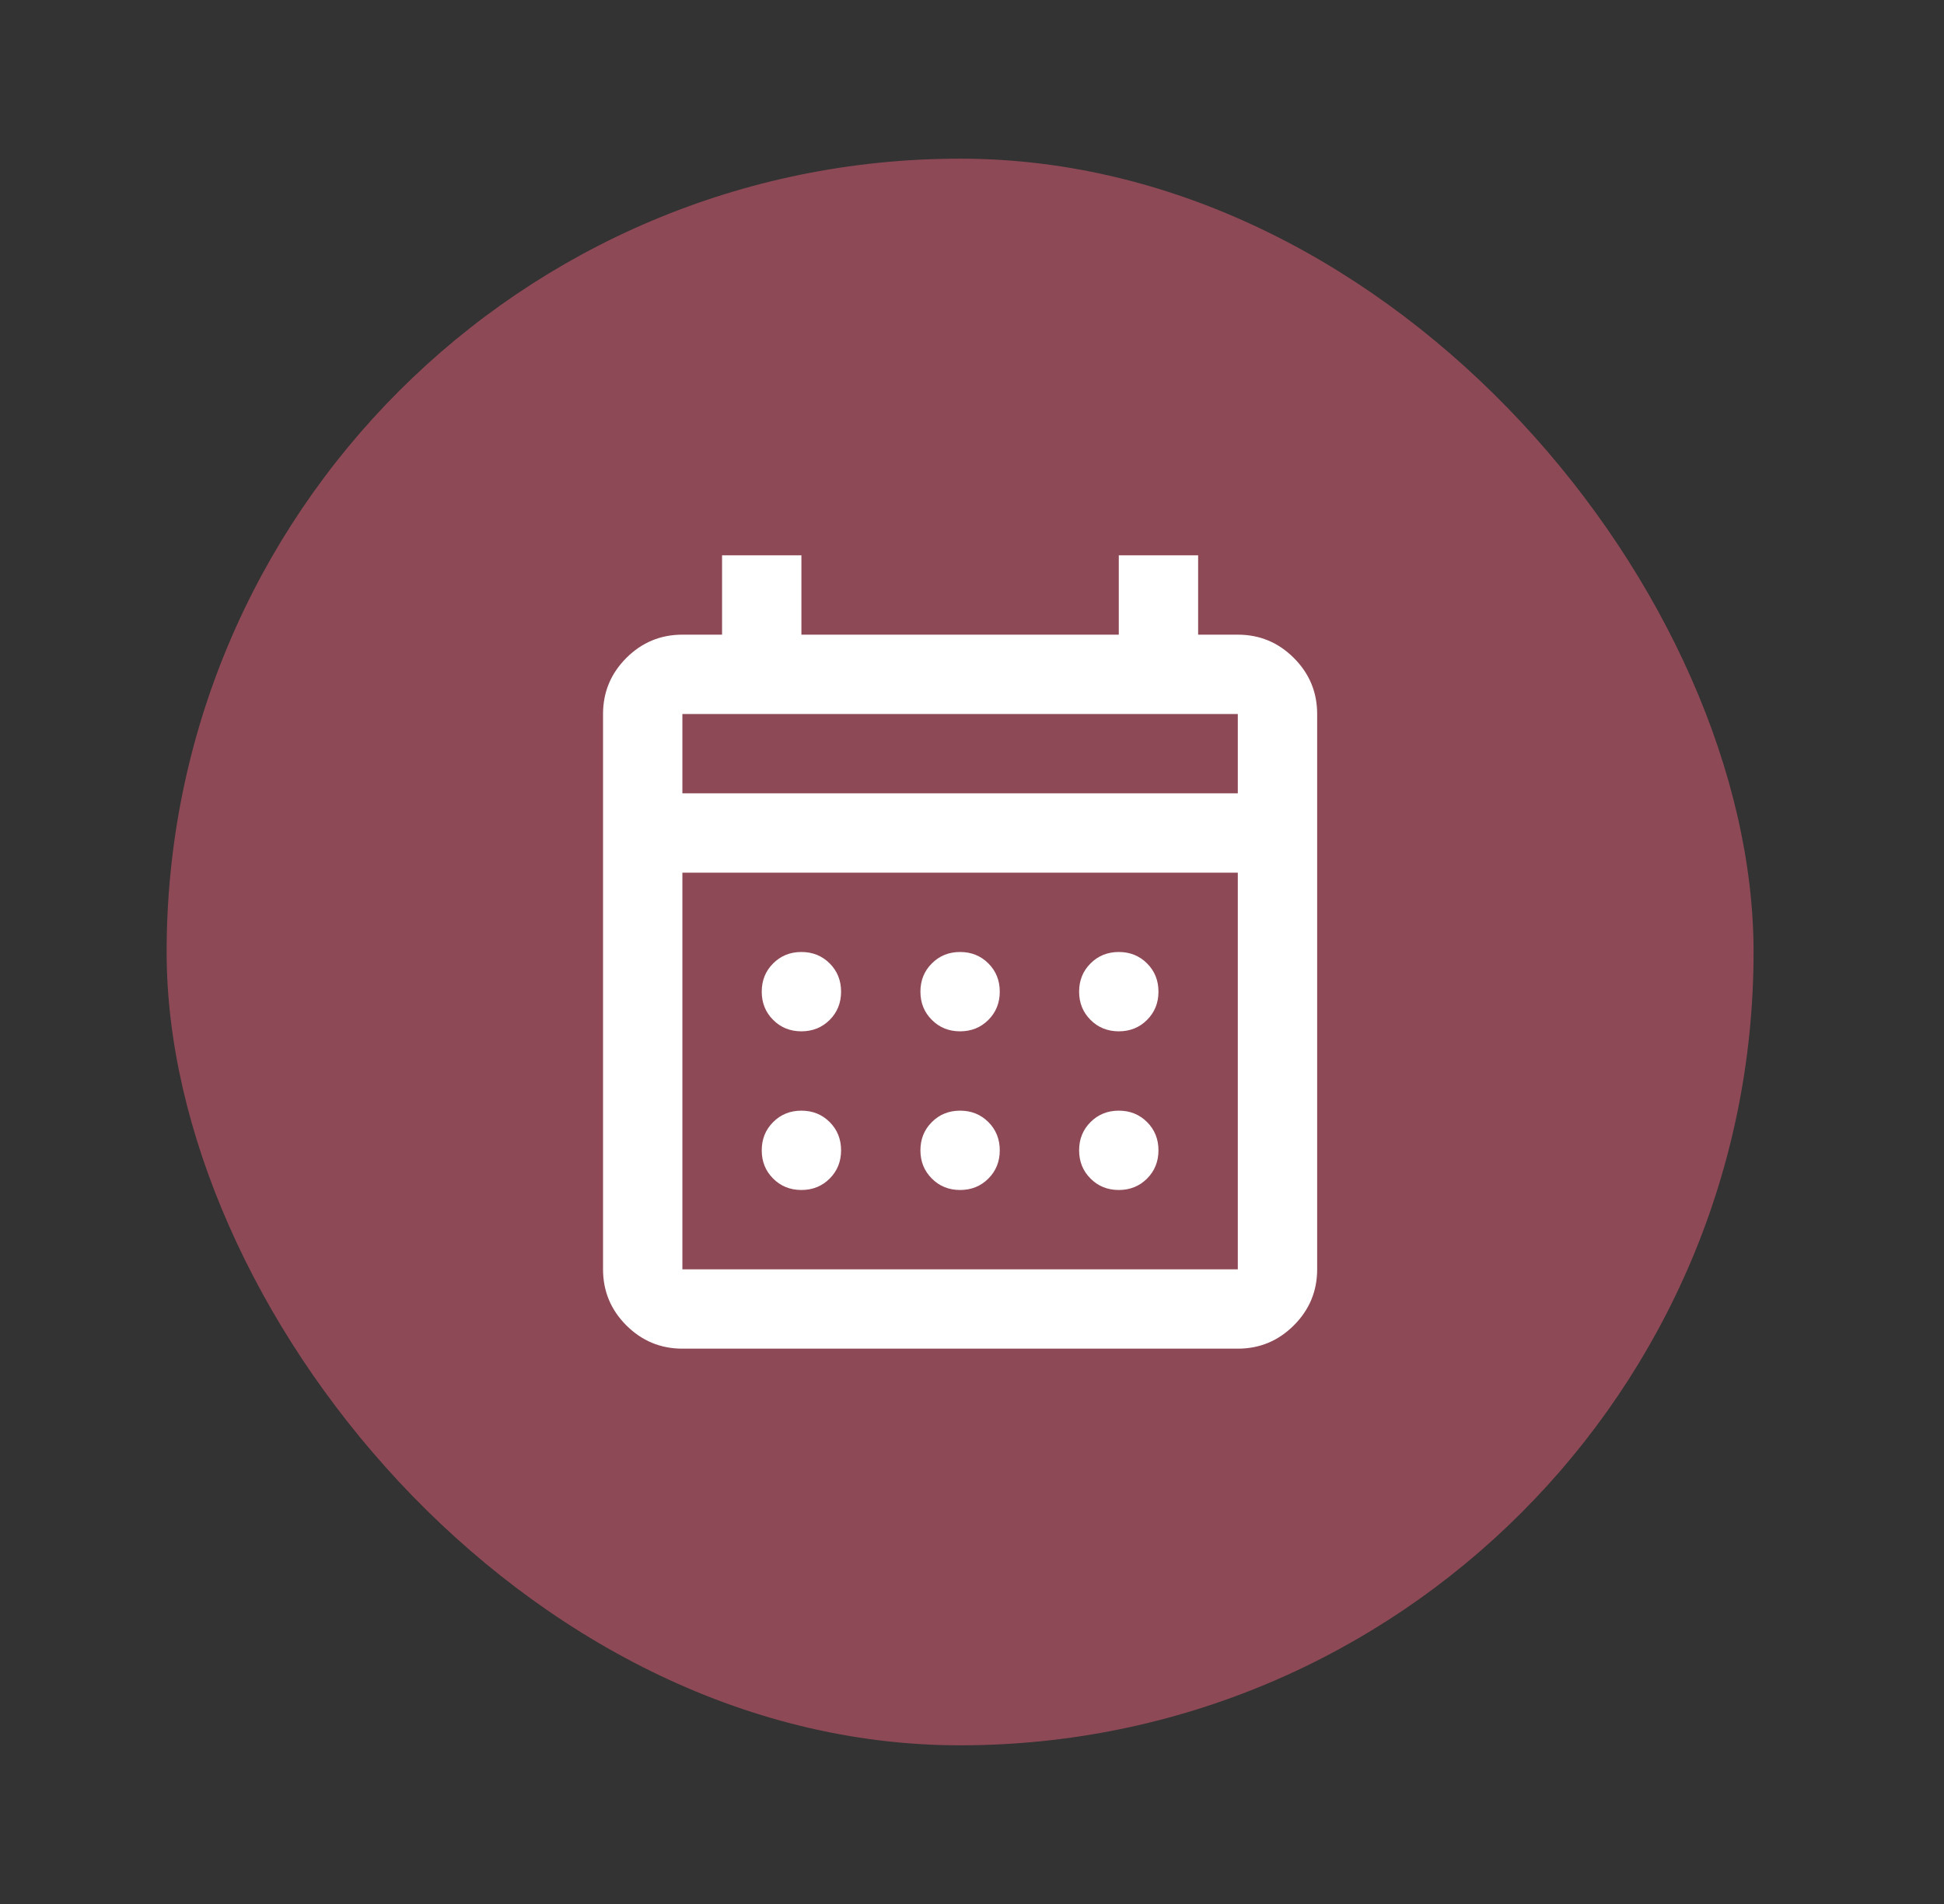 <svg width="49" height="48" viewBox="0 0 49 48" fill="none" xmlns="http://www.w3.org/2000/svg">
<rect x="0" y="0" width="49" height="48" fill="#333333" stroke="none"/>
<g clip-path="url(#clip0_59687_4421)">
<rect x="4.2" y="4" width="40" height="40" rx="20" fill="#8E4956"/>
<path d="M17.2 34C16.65 34 16.179 33.804 15.787 33.413C15.396 33.021 15.2 32.55 15.2 32V18C15.2 17.45 15.396 16.979 15.787 16.587C16.179 16.196 16.65 16 17.2 16H18.2V14H20.2V16H28.2V14H30.2V16H31.2C31.75 16 32.221 16.196 32.612 16.587C33.004 16.979 33.2 17.45 33.2 18V32C33.2 32.55 33.004 33.021 32.612 33.413C32.221 33.804 31.75 34 31.2 34H17.2ZM17.2 32H31.2V22H17.2V32ZM17.2 20H31.2V18H17.2V20ZM24.2 26C23.917 26 23.679 25.904 23.488 25.712C23.296 25.521 23.2 25.283 23.2 25C23.2 24.717 23.296 24.479 23.488 24.288C23.679 24.096 23.917 24 24.2 24C24.483 24 24.721 24.096 24.913 24.288C25.104 24.479 25.2 24.717 25.2 25C25.2 25.283 25.104 25.521 24.913 25.712C24.721 25.904 24.483 26 24.2 26ZM20.2 26C19.917 26 19.679 25.904 19.488 25.712C19.296 25.521 19.2 25.283 19.2 25C19.2 24.717 19.296 24.479 19.488 24.288C19.679 24.096 19.917 24 20.2 24C20.483 24 20.721 24.096 20.913 24.288C21.104 24.479 21.2 24.717 21.2 25C21.2 25.283 21.104 25.521 20.913 25.712C20.721 25.904 20.483 26 20.2 26ZM28.2 26C27.917 26 27.679 25.904 27.488 25.712C27.296 25.521 27.2 25.283 27.2 25C27.2 24.717 27.296 24.479 27.488 24.288C27.679 24.096 27.917 24 28.2 24C28.483 24 28.721 24.096 28.913 24.288C29.104 24.479 29.2 24.717 29.2 25C29.2 25.283 29.104 25.521 28.913 25.712C28.721 25.904 28.483 26 28.2 26ZM24.2 30C23.917 30 23.679 29.904 23.488 29.712C23.296 29.521 23.2 29.283 23.2 29C23.2 28.717 23.296 28.479 23.488 28.288C23.679 28.096 23.917 28 24.2 28C24.483 28 24.721 28.096 24.913 28.288C25.104 28.479 25.2 28.717 25.2 29C25.2 29.283 25.104 29.521 24.913 29.712C24.721 29.904 24.483 30 24.2 30ZM20.2 30C19.917 30 19.679 29.904 19.488 29.712C19.296 29.521 19.2 29.283 19.2 29C19.2 28.717 19.296 28.479 19.488 28.288C19.679 28.096 19.917 28 20.2 28C20.483 28 20.721 28.096 20.913 28.288C21.104 28.479 21.2 28.717 21.2 29C21.2 29.283 21.104 29.521 20.913 29.712C20.721 29.904 20.483 30 20.2 30ZM28.2 30C27.917 30 27.679 29.904 27.488 29.712C27.296 29.521 27.2 29.283 27.2 29C27.2 28.717 27.296 28.479 27.488 28.288C27.679 28.096 27.917 28 28.2 28C28.483 28 28.721 28.096 28.913 28.288C29.104 28.479 29.2 28.717 29.2 29C29.2 29.283 29.104 29.521 28.913 29.712C28.721 29.904 28.483 30 28.2 30Z" fill="white"/>
</g>
<defs>
<clipPath id="clip0_59687_4421">
<rect x="4.2" y="4" width="40" height="40" rx="20" fill="white"/>
</clipPath>
</defs>
</svg>
